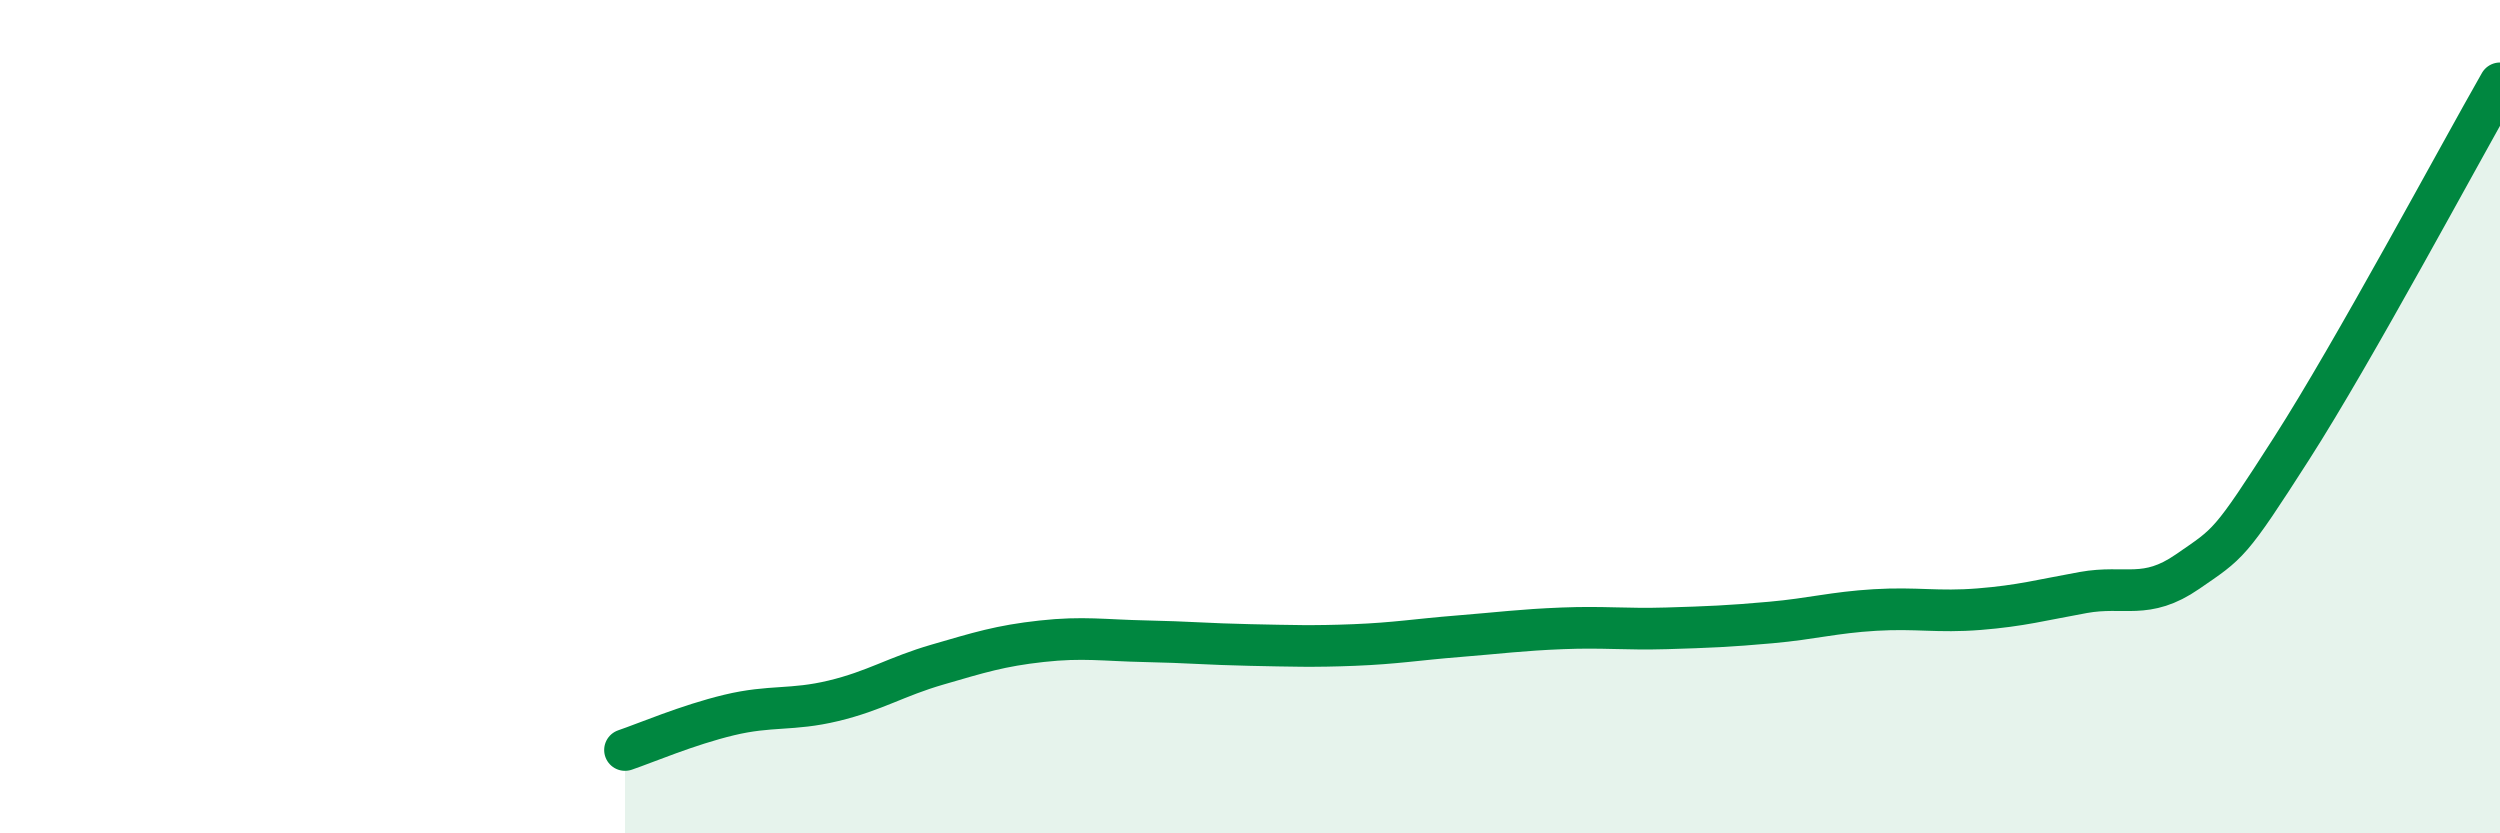 
    <svg width="60" height="20" viewBox="0 0 60 20" xmlns="http://www.w3.org/2000/svg">
      <path
        d="M 15,18 C 15.5,17.83 16.5,17.4 17.5,17.16 C 18.5,16.92 19,17.06 20,16.82 C 21,16.58 21.5,16.24 22.5,15.95 C 23.5,15.66 24,15.5 25,15.39 C 26,15.28 26.5,15.37 27.5,15.39 C 28.5,15.41 29,15.46 30,15.48 C 31,15.5 31.5,15.52 32.5,15.48 C 33.5,15.44 34,15.35 35,15.27 C 36,15.19 36.5,15.12 37.5,15.08 C 38.5,15.04 39,15.11 40,15.08 C 41,15.05 41.5,15.03 42.5,14.94 C 43.5,14.85 44,14.7 45,14.64 C 46,14.58 46.5,14.7 47.5,14.62 C 48.5,14.54 49,14.4 50,14.22 C 51,14.04 51.5,14.41 52.5,13.72 C 53.5,13.03 53.5,13.1 55,10.76 C 56.5,8.42 59,3.75 60,2L60 20L15 20Z"
        fill="#008740"
        opacity="0.1"
        stroke-linecap="round"
        stroke-linejoin="round"
      />
      <path
        d="M 15,18 C 15.5,17.83 16.5,17.4 17.5,17.16 C 18.5,16.92 19,17.06 20,16.82 C 21,16.58 21.5,16.24 22.5,15.95 C 23.5,15.66 24,15.5 25,15.39 C 26,15.28 26.5,15.37 27.5,15.39 C 28.5,15.41 29,15.46 30,15.48 C 31,15.5 31.5,15.52 32.5,15.48 C 33.5,15.44 34,15.35 35,15.27 C 36,15.19 36.5,15.12 37.5,15.08 C 38.5,15.04 39,15.11 40,15.08 C 41,15.05 41.5,15.03 42.5,14.94 C 43.5,14.85 44,14.7 45,14.64 C 46,14.58 46.5,14.7 47.5,14.62 C 48.5,14.54 49,14.4 50,14.22 C 51,14.04 51.5,14.41 52.5,13.72 C 53.5,13.03 53.5,13.1 55,10.76 C 56.5,8.42 59,3.75 60,2"
        stroke="#008740"
        stroke-width="1"
        fill="none"
        stroke-linecap="round"
        stroke-linejoin="round"
      />
    </svg>
  